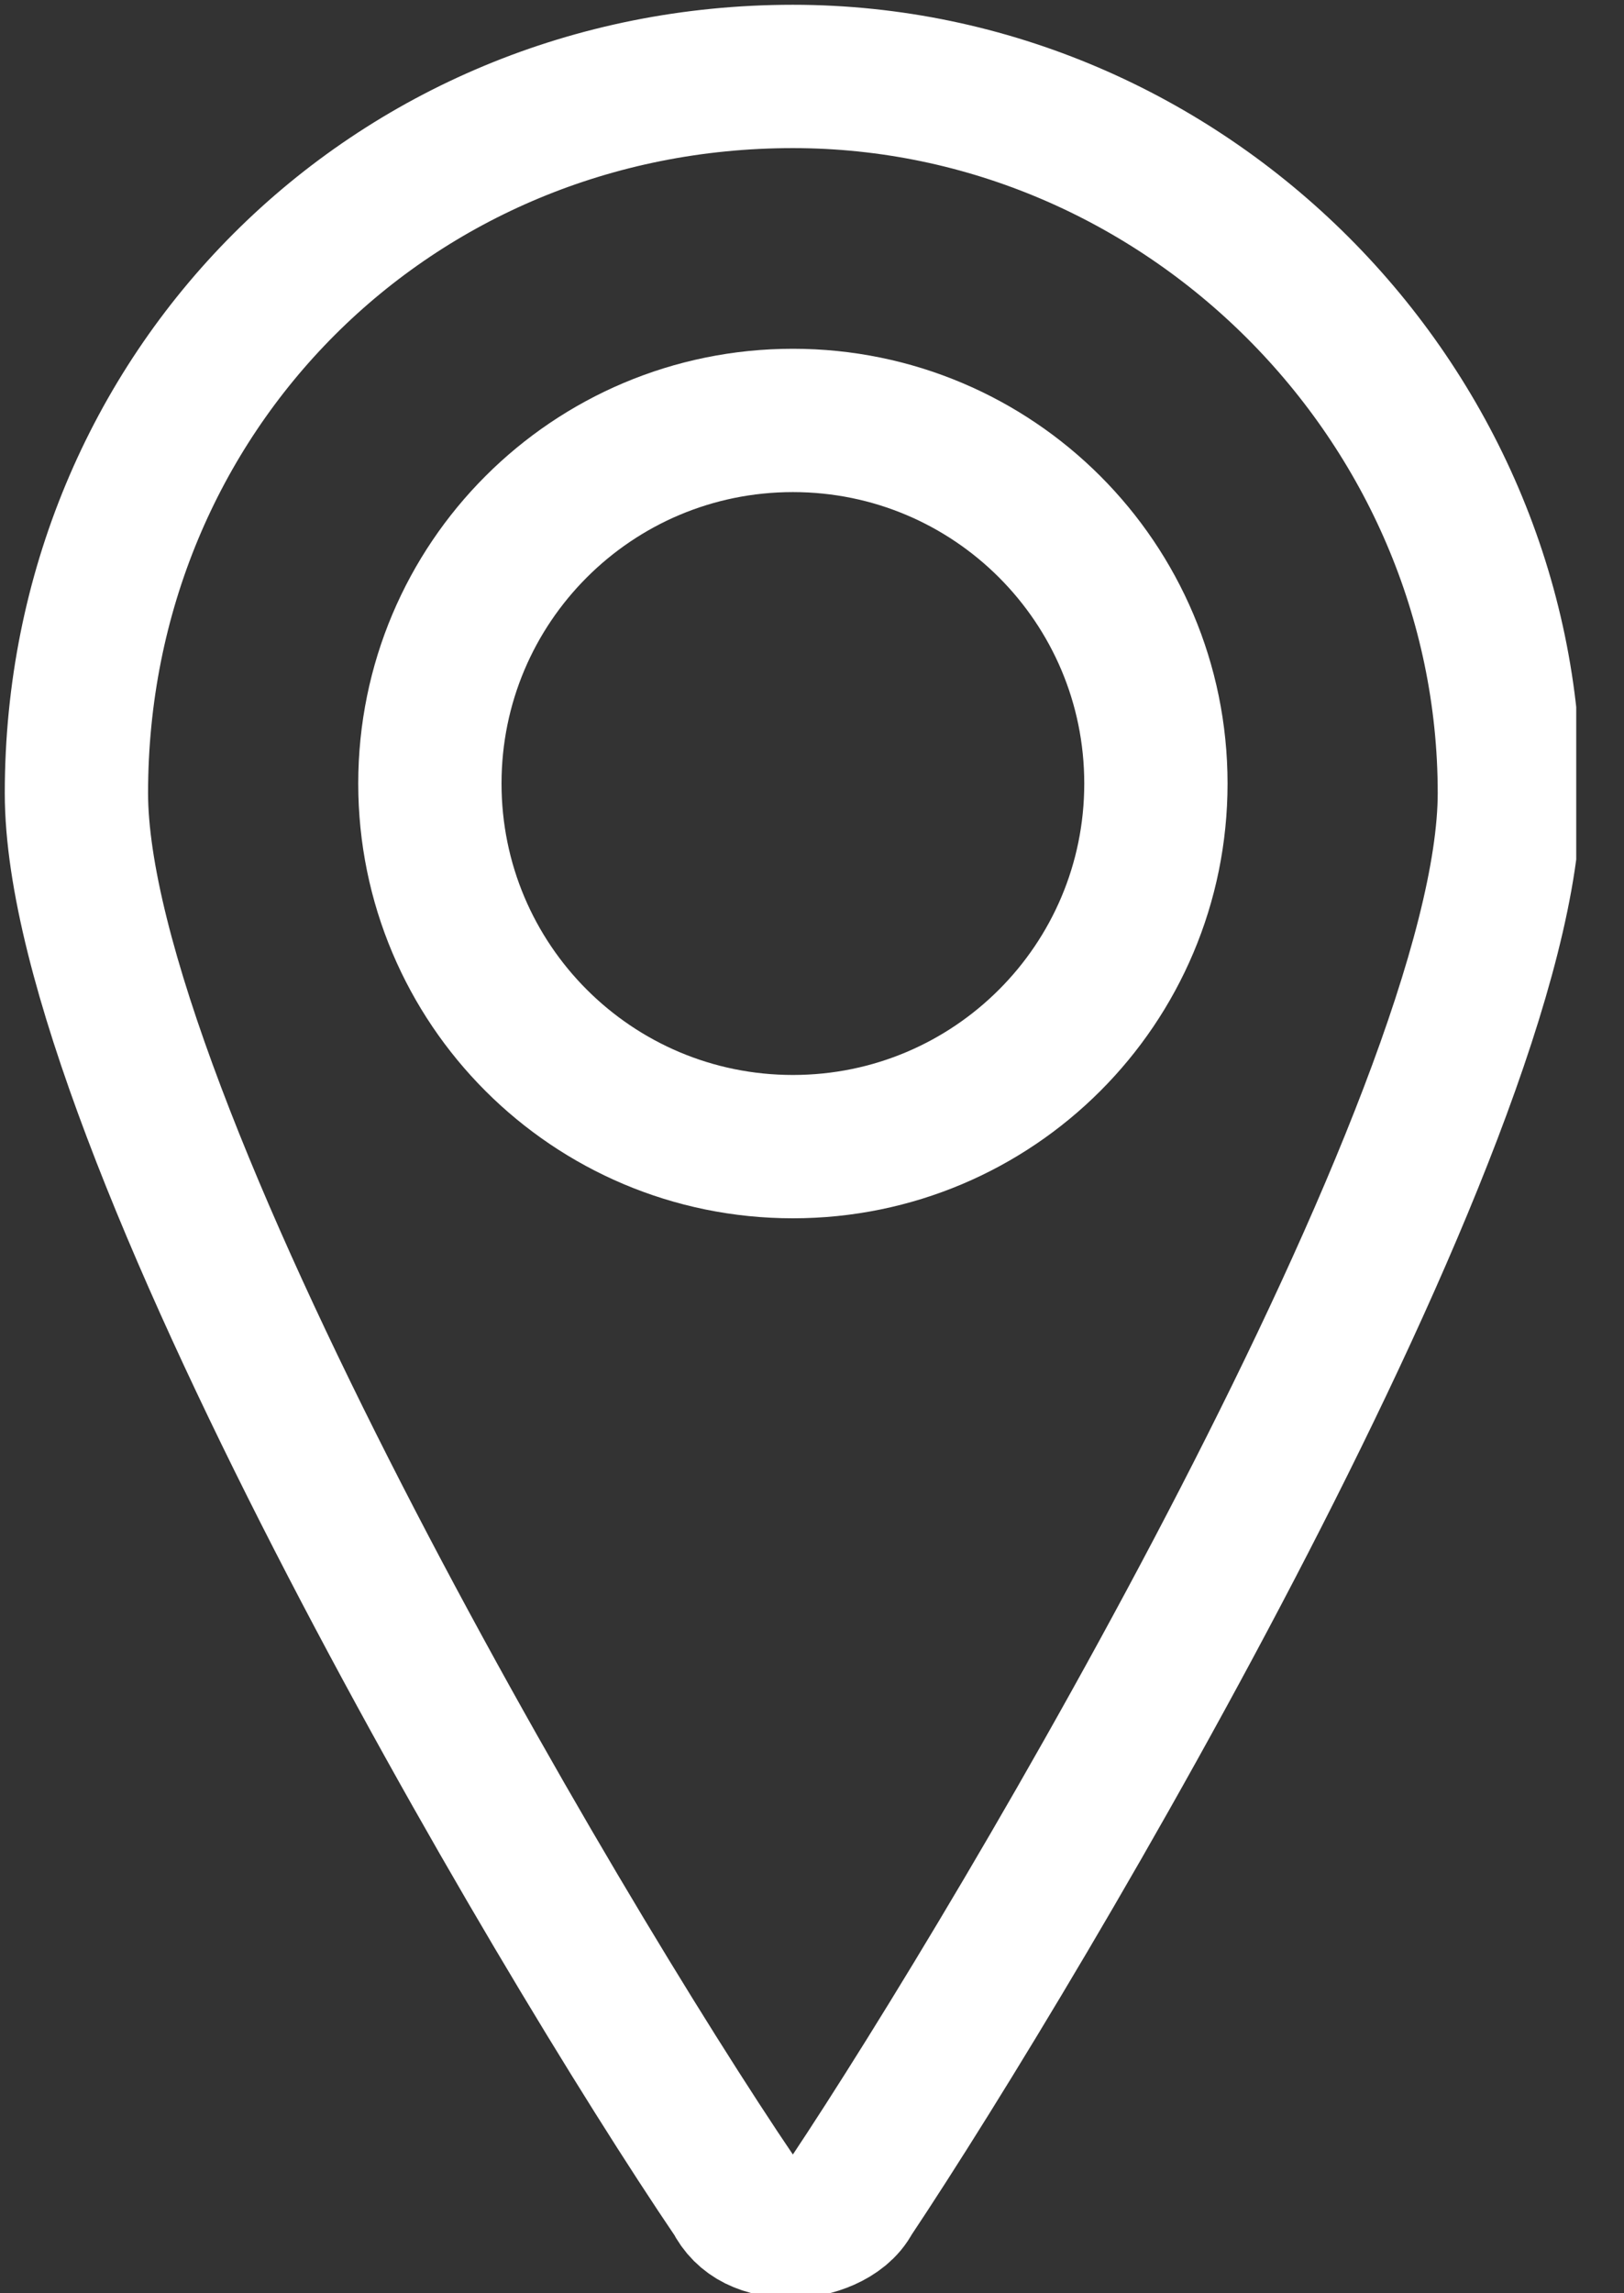<?xml version="1.0" encoding="UTF-8"?> <svg xmlns="http://www.w3.org/2000/svg" width="17" height="24" viewBox="0 0 17 24" fill="none"><rect x="0" y="0" width="17" height="24" fill="#333333" stroke="none"/> <g clip-path="url(#clip0_29_1030)"> <path d="M8.3 12C10.4 12 12.1 10.3 12.1 8.2C12.1 6.1 10.4 4.4 8.3 4.4C6.2 4.4 4.5 6.1 4.5 8.2C4.5 10.3 6.2 12 8.3 12Z" stroke="white" stroke-width="1.5" stroke-linecap="round" stroke-linejoin="round"></path> <path d="M8.3 0.8C12.4 0.8 15.8 4.2 15.8 8.3C15.8 11.7 10.7 20.3 8.9 23C8.8 23.2 8.5 23.3 8.3 23.3C8 23.3 7.8 23.2 7.7 23C5.8 20.2 0.8 11.7 0.8 8.3C0.8 4.1 4.1 0.8 8.3 0.8Z" stroke="white" stroke-width="1.5" stroke-linecap="round" stroke-linejoin="round"></path> </g> <defs> <clipPath id="clip0_29_1030"> <rect width="16.5" height="24" fill="white"></rect> </clipPath> </defs> </svg> 